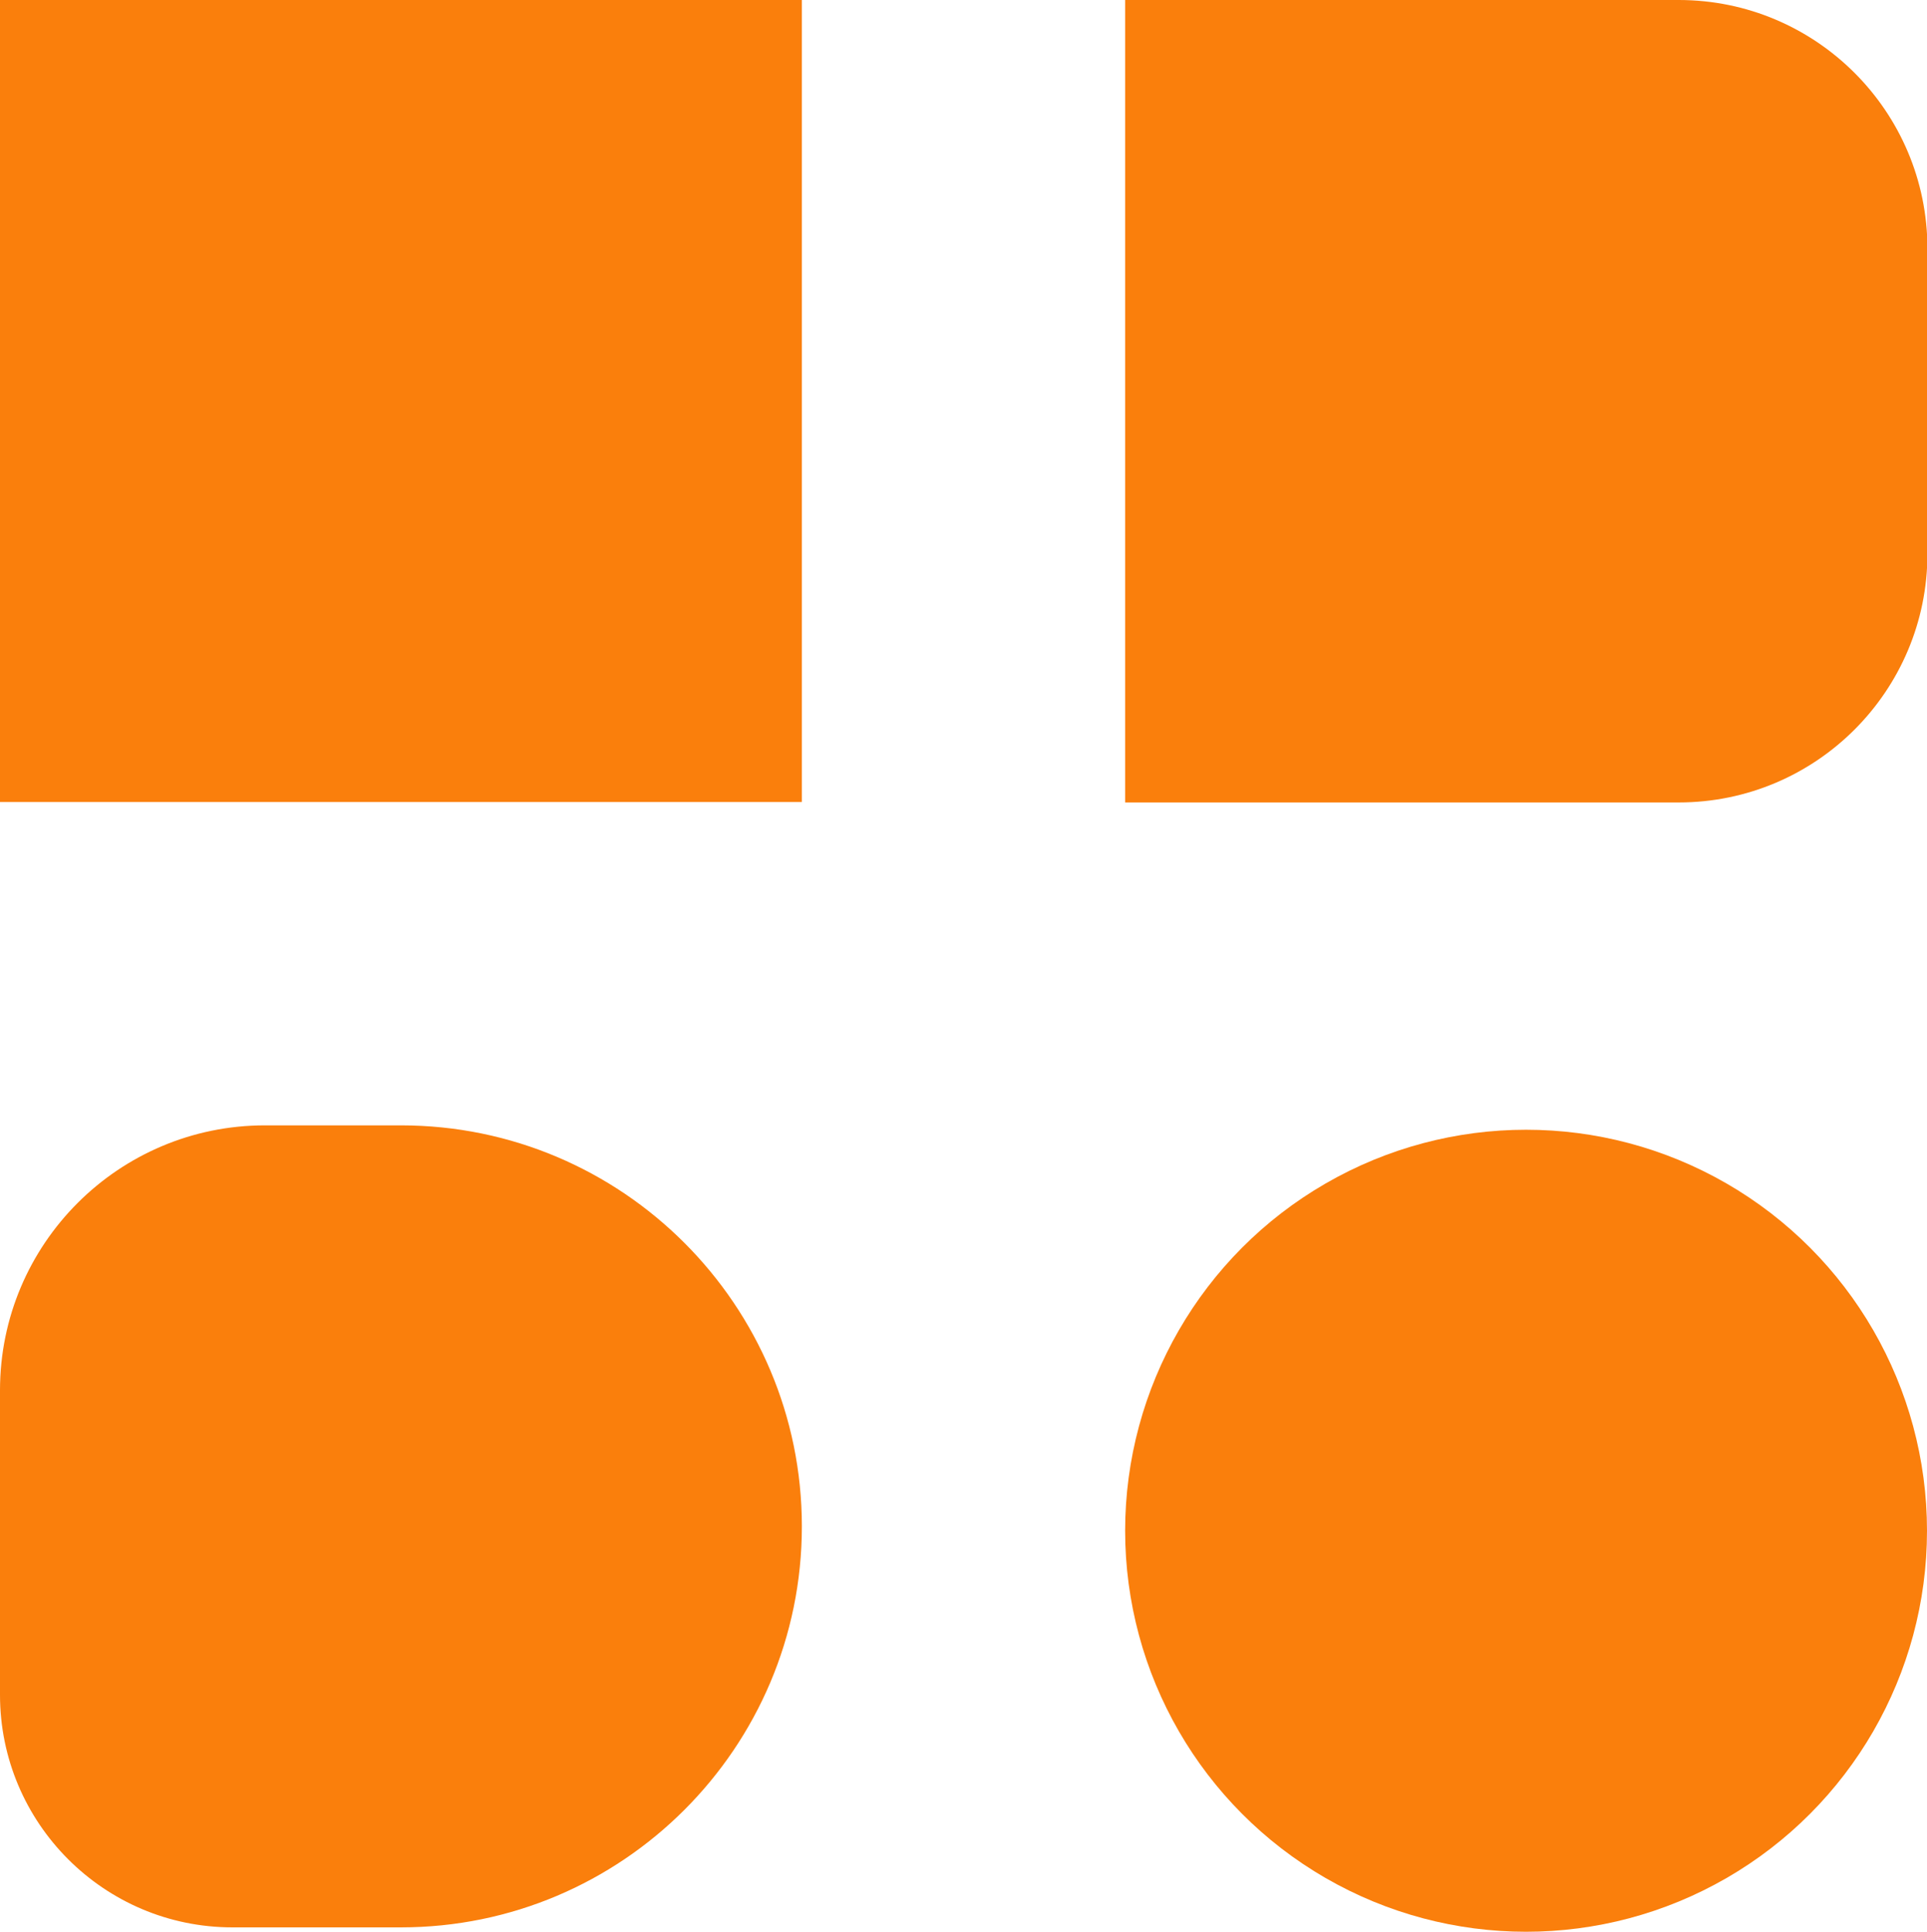 <svg xmlns="http://www.w3.org/2000/svg" id="Layer_2" viewBox="0 0 43.93 44.03"><defs><style>.cls-1{fill:#fa7f0c;}</style></defs><g id="Layer_1-2"><g><rect class="cls-1" x="0" width="18.28" height="18.28"></rect><path class="cls-1" d="M25.65,0h12.62c3.13,0,5.67,2.54,5.67,5.67v6.95c0,3.13-2.54,5.67-5.67,5.67h-12.62V0h0Z"></path><path class="cls-1" d="M6.04,25.65h3.1c5.05,0,9.14,4.1,9.14,9.14h0c0,5.05-4.1,9.14-9.14,9.14h-3.84c-2.93,0-5.3-2.38-5.3-5.3v-6.94c0-3.34,2.71-6.04,6.04-6.04Z"></path><circle class="cls-1" cx="34.79" cy="34.89" r="9.14"></circle></g></g></svg>